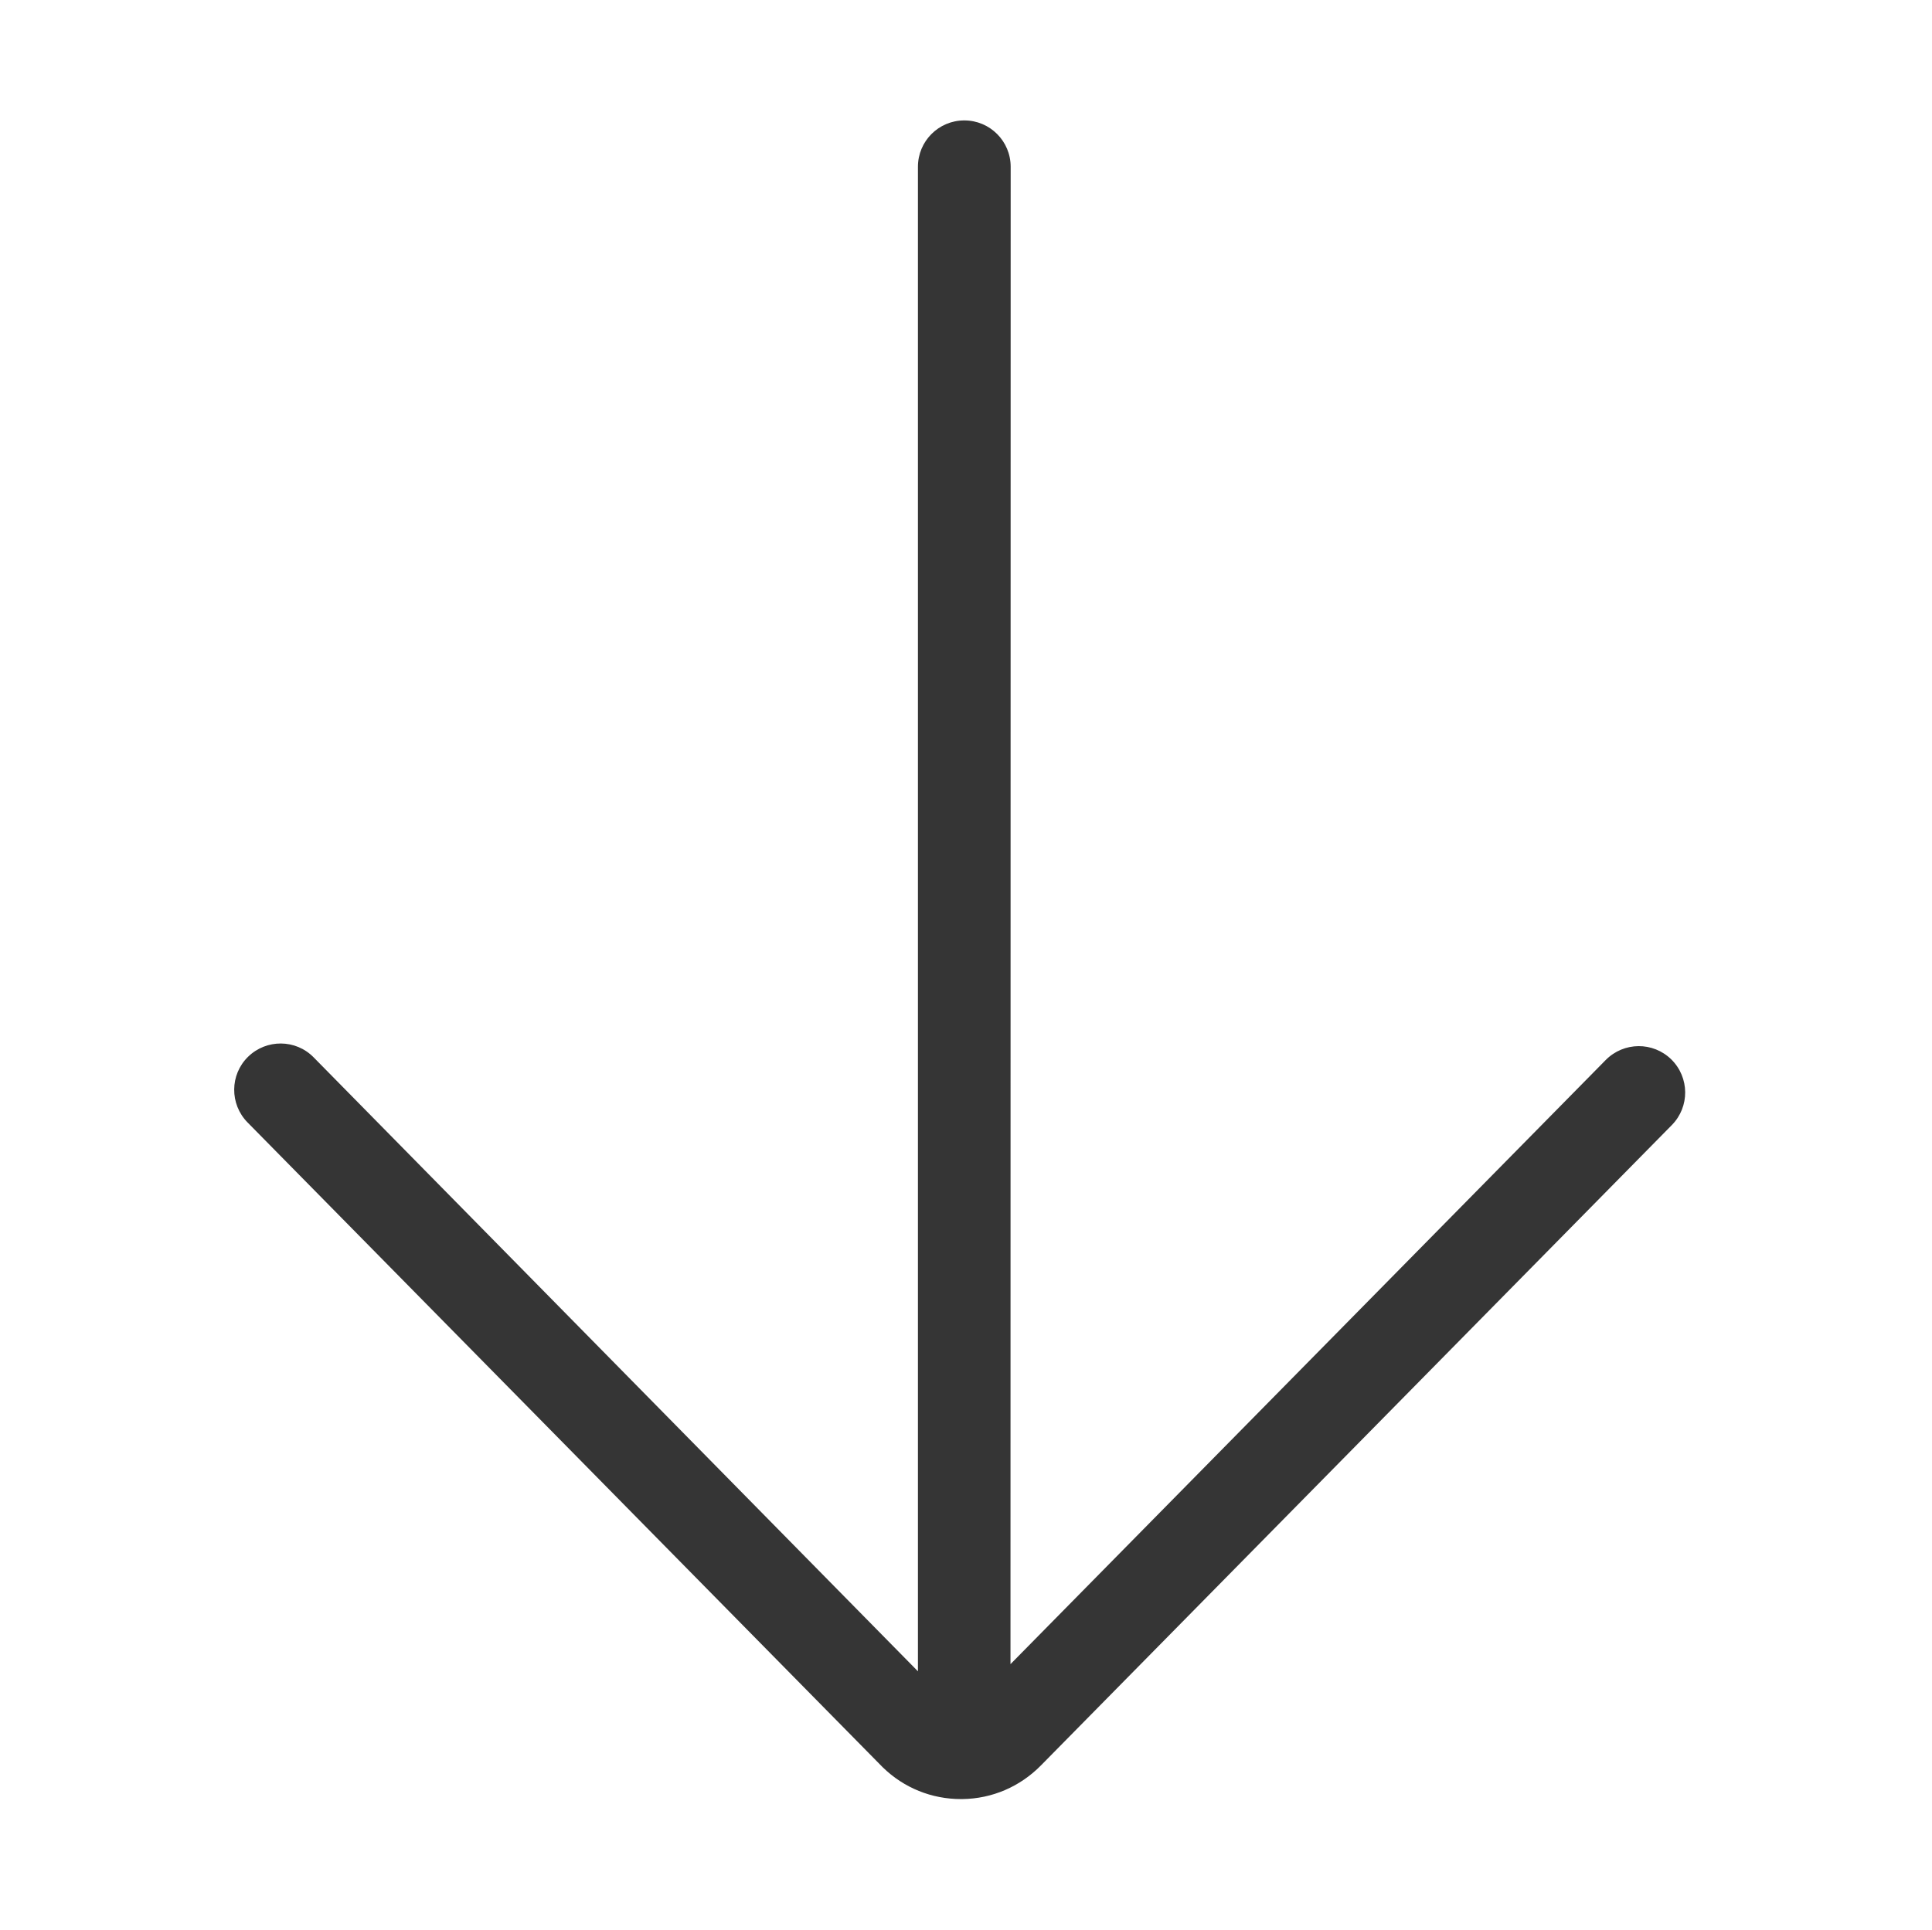 <svg xmlns="http://www.w3.org/2000/svg" viewBox="0 0 1025 1024" version="1.1"><path d="M468 937.5c0.1 0.1 0.2 0.2 0.4 0.4 11.2 10.9 25.9 16.8 41.4 16.8 0.3 0 0.6-0 0.8-0 15.8-0.2 30.6-6.6 41.7-17.9l334.7-339.8c9.5-9.7 9.4-25.2-0.3-34.8-9.7-9.5-25.2-9.4-34.8 0.3l-315.8 320.6L536.2 88.5c0-13.6-11-24.6-24.6-24.6-13.6 0-24.6 11-24.6 24.6l0 798.4L166.4 561.1c-9.5-9.7-25.1-9.8-34.8-0.3-9.7 9.5-9.8 25.1-0.3 34.8L468 937.5z" fill="#353535" p-id="1719"></path></svg>